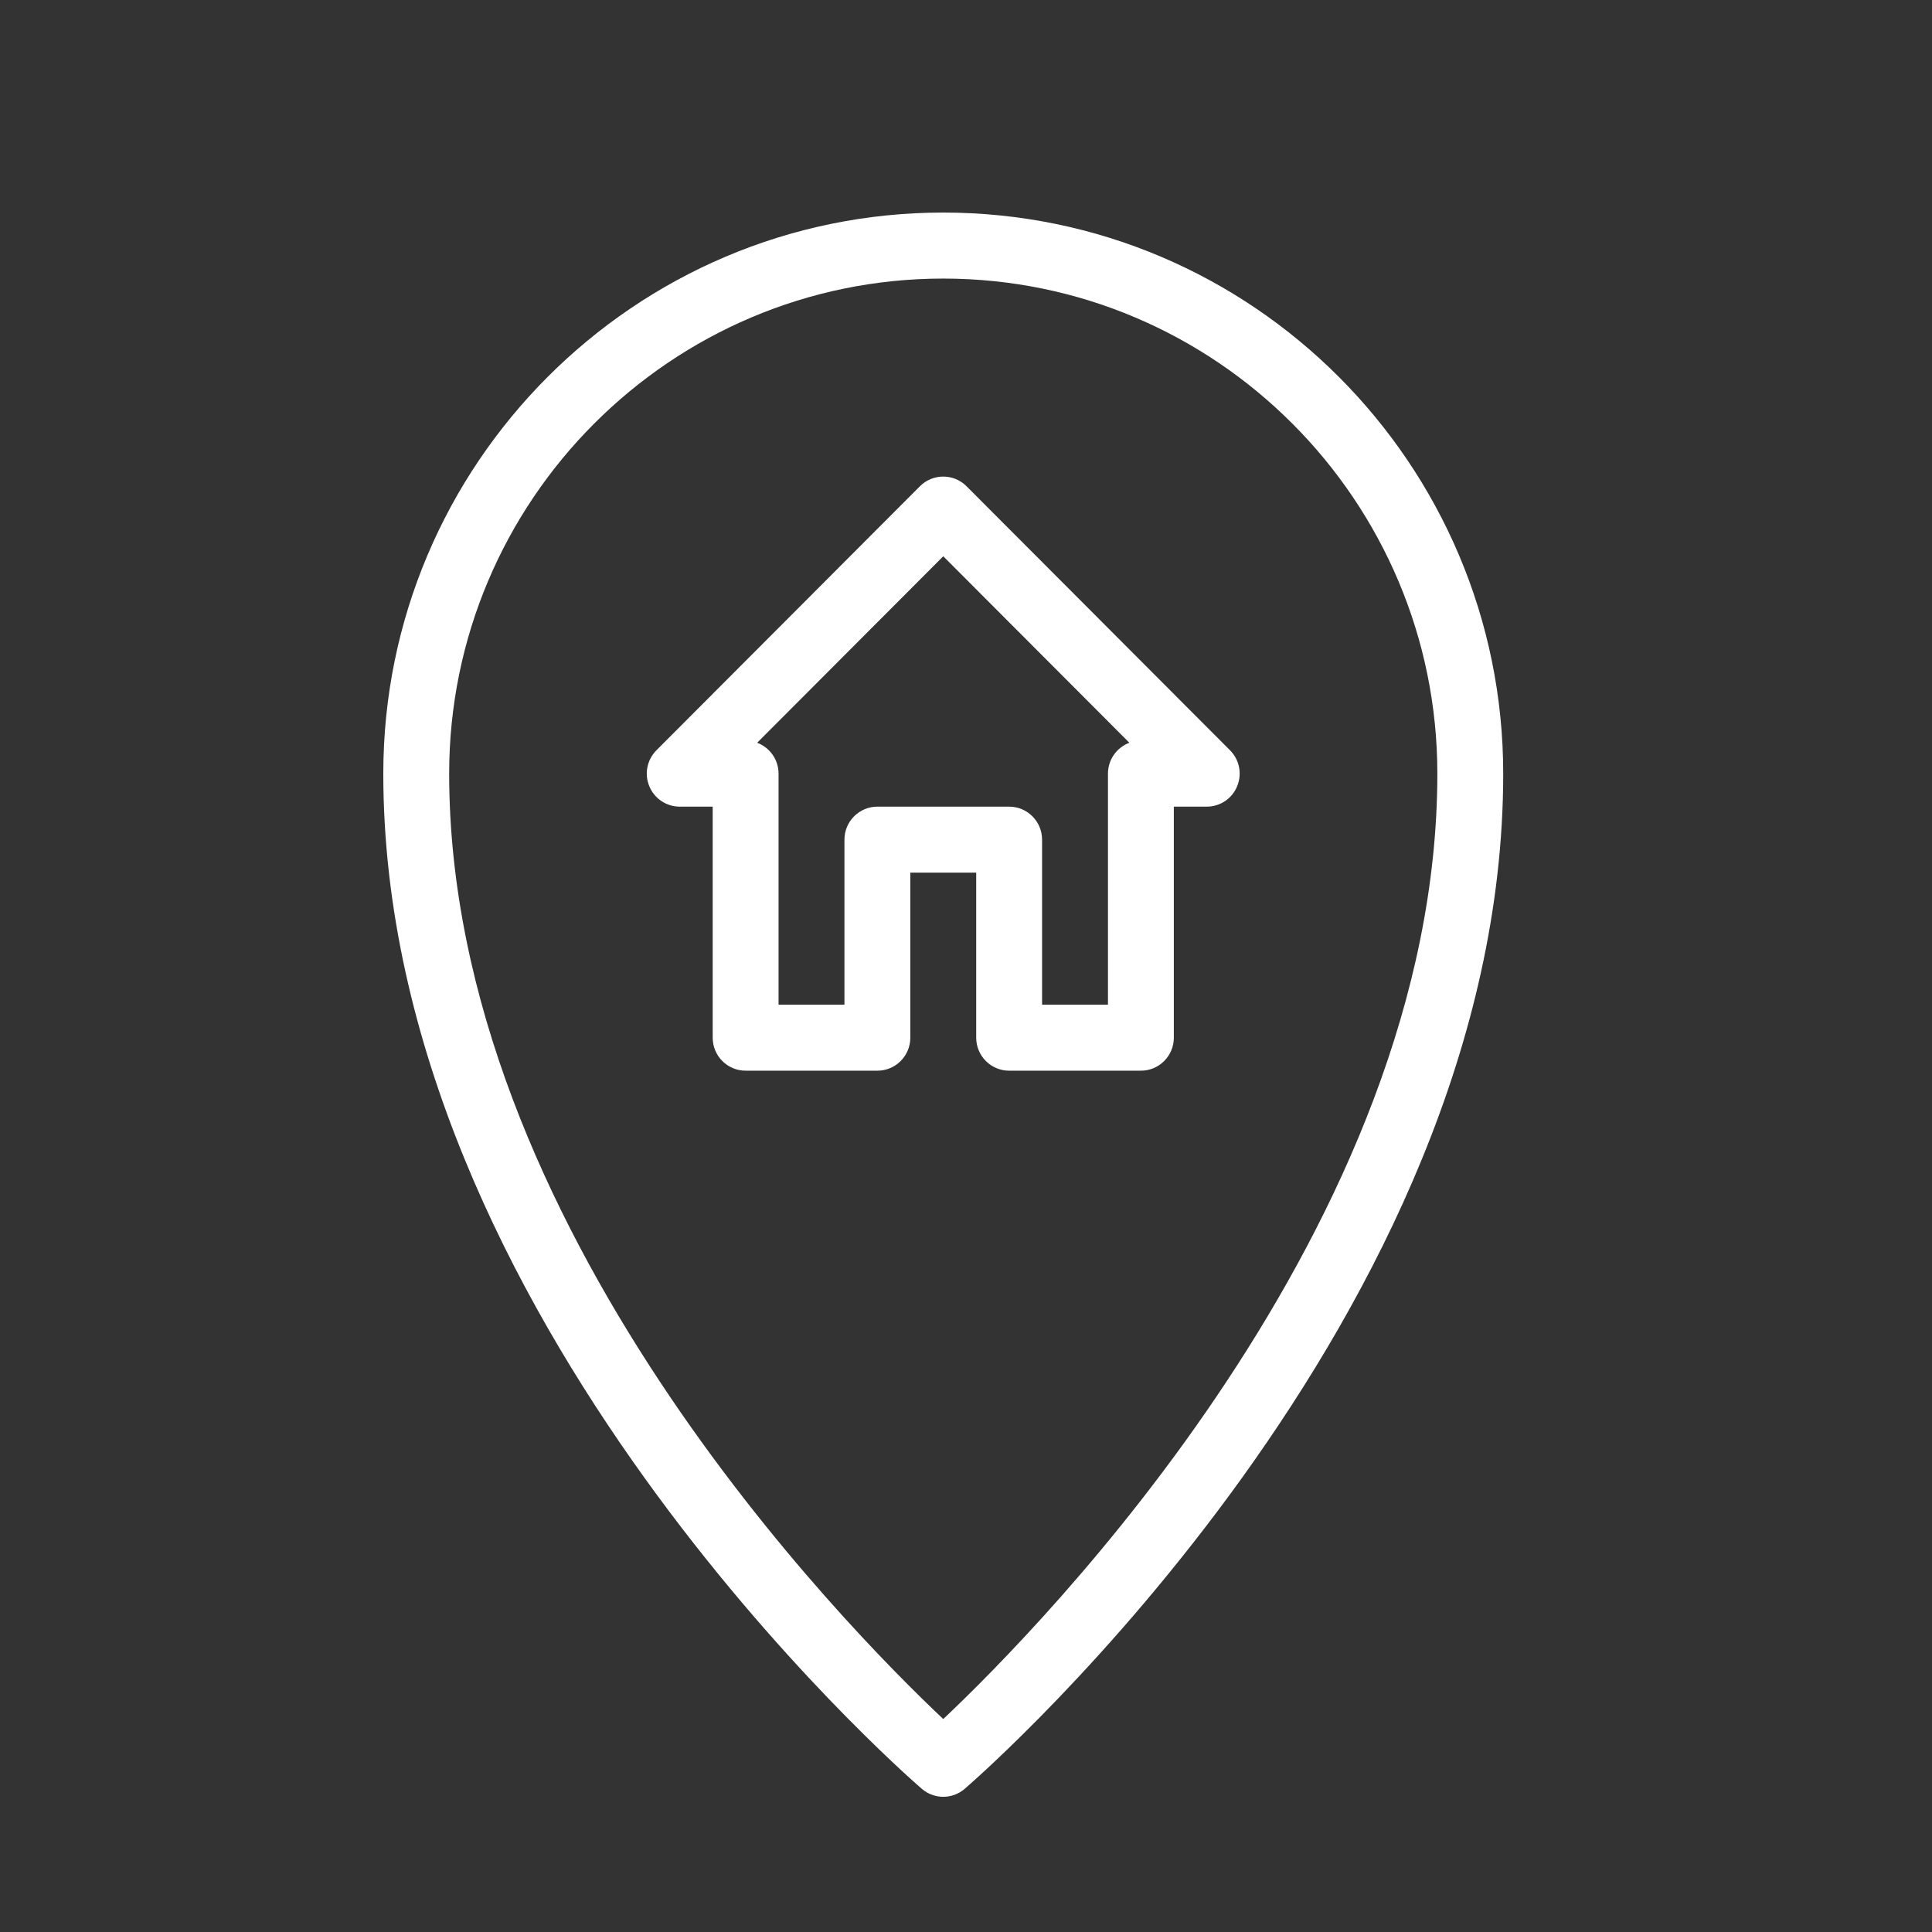 <svg xmlns="http://www.w3.org/2000/svg" width="375" viewBox="0 0 375 375" height="375"><rect x="0" y="0" width="375" height="375" fill="#333333" stroke="none"/><defs><clipPath id="a"><path d="M 74.336 41.258 L 291.836 41.258 L 291.836 348.758 L 74.336 348.758 Z M 74.336 41.258"></path></clipPath></defs><g clip-path="url(#a)"><path fill="#FFF" d="M 183.086 348.758 C 181.59 348.758 180.105 348.23 178.906 347.195 C 174.633 343.504 74.398 255.457 74.398 150.164 C 74.398 90.113 123.152 41.258 183.086 41.258 C 243.02 41.258 291.773 90.113 291.773 150.164 C 291.773 255.457 191.539 343.504 187.266 347.195 C 186.066 348.23 184.582 348.758 183.086 348.758 Z M 183.086 54.07 C 130.199 54.07 87.184 97.172 87.184 150.164 C 87.184 237.828 164.109 315.777 183.086 333.664 C 202.051 315.766 278.988 237.723 278.988 150.164 C 278.988 97.172 235.973 54.07 183.086 54.07 Z M 183.086 54.07"></path></g><path fill="#FFF" d="M 221.445 207.82 L 195.875 207.82 C 192.344 207.82 189.48 204.949 189.48 201.414 L 189.48 169.383 L 176.691 169.383 L 176.691 201.414 C 176.691 204.949 173.828 207.82 170.301 207.82 L 144.727 207.82 C 141.195 207.82 138.332 204.949 138.332 201.414 L 138.332 156.57 L 131.938 156.57 C 129.355 156.57 127.016 155.008 126.031 152.609 C 125.035 150.215 125.582 147.473 127.414 145.629 L 178.559 94.379 C 181.055 91.879 185.105 91.879 187.602 94.379 L 238.746 145.629 C 240.574 147.461 241.125 150.215 240.129 152.609 C 239.156 155.008 236.816 156.57 234.234 156.57 L 227.84 156.57 L 227.84 201.414 C 227.84 204.949 224.977 207.82 221.445 207.82 Z M 202.266 195.008 L 215.055 195.008 L 215.055 150.164 C 215.055 147.422 216.781 145.078 219.211 144.168 L 183.086 107.973 L 146.965 144.168 C 149.395 145.078 151.117 147.422 151.117 150.164 L 151.117 195.008 L 163.906 195.008 L 163.906 162.977 C 163.906 159.441 166.77 156.57 170.301 156.57 L 195.875 156.57 C 199.402 156.57 202.266 159.441 202.266 162.977 Z M 202.266 195.008"></path></svg>